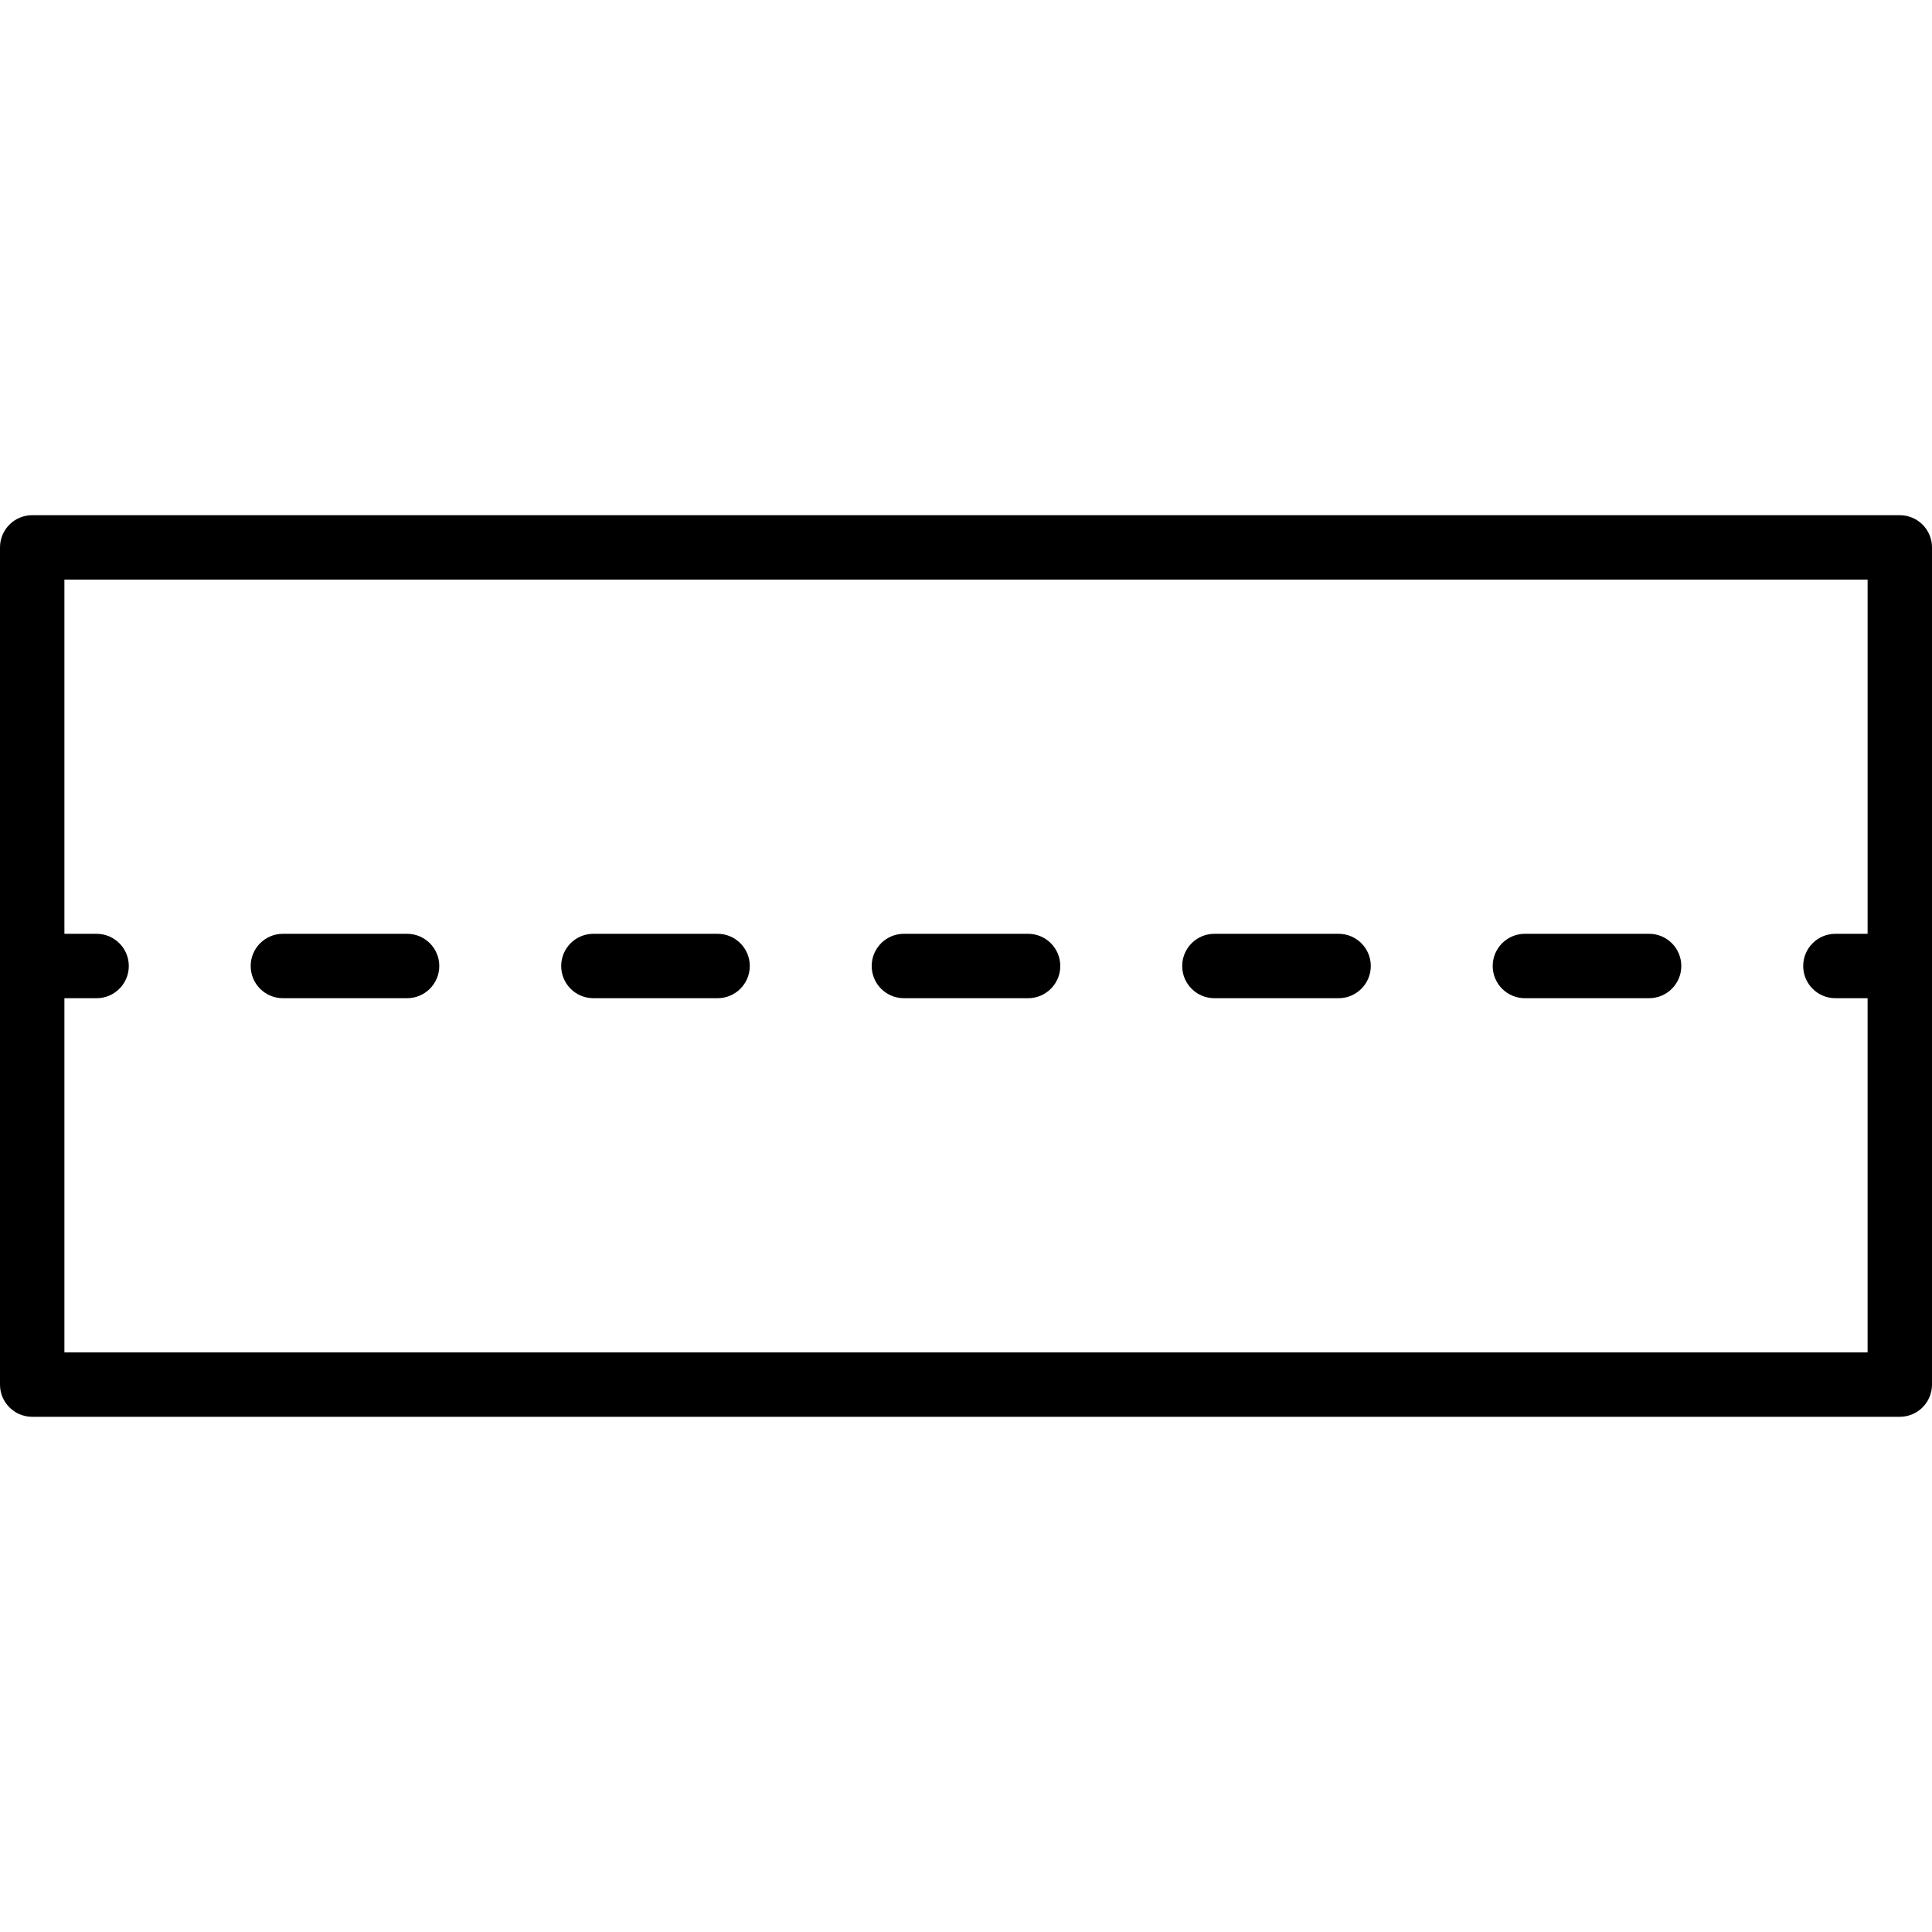 <?xml version="1.0" encoding="iso-8859-1"?>
<!-- Uploaded to: SVG Repo, www.svgrepo.com, Generator: SVG Repo Mixer Tools -->
<svg fill="#000000" height="800px" width="800px" version="1.1" id="Layer_1" xmlns="http://www.w3.org/2000/svg" xmlns:xlink="http://www.w3.org/1999/xlink" 
	 viewBox="0 0 512 512" xml:space="preserve">
<g transform="translate(0 -1)">
	<g>
		<g>
			<path d="M503.467,137.533H8.533c-4.713,0-8.533,3.821-8.533,8.533v221.867c0,4.713,3.82,8.533,8.533,8.533h494.933
				c4.713,0,8.533-3.82,8.533-8.533V146.067C512,141.354,508.18,137.533,503.467,137.533z M17.067,359.4v-93.865H25.6
				c4.713,0,8.533-3.821,8.533-8.533s-3.821-8.533-8.533-8.533h-8.533V154.6h477.867v93.868H486.4c-4.713,0-8.533,3.82-8.533,8.533
				s3.82,8.533,8.533,8.533h8.533V359.4H17.067z"/>
			<path d="M107.881,248.468H74.968c-4.713,0-8.533,3.82-8.533,8.533s3.82,8.533,8.533,8.533h32.913
				c4.713,0,8.533-3.821,8.533-8.533S112.594,248.468,107.881,248.468z"/>
			<path d="M190.168,248.468h-32.913c-4.713,0-8.533,3.82-8.533,8.533s3.82,8.533,8.533,8.533h32.913
				c4.713,0,8.533-3.821,8.533-8.533S194.881,248.468,190.168,248.468z"/>
			<path d="M354.742,248.468h-32.913c-4.713,0-8.533,3.82-8.533,8.533s3.82,8.533,8.533,8.533h32.913
				c4.713,0,8.533-3.821,8.533-8.533S359.455,248.468,354.742,248.468z"/>
			<path d="M437.029,248.468h-32.913c-4.713,0-8.533,3.82-8.533,8.533s3.82,8.533,8.533,8.533h32.913
				c4.713,0,8.533-3.821,8.533-8.533S441.742,248.468,437.029,248.468z"/>
			<path d="M272.455,248.468h-32.913c-4.713,0-8.533,3.82-8.533,8.533s3.821,8.533,8.533,8.533h32.913
				c4.713,0,8.533-3.821,8.533-8.533S277.168,248.468,272.455,248.468z"/>
		</g>
	</g>
</g>
</svg>